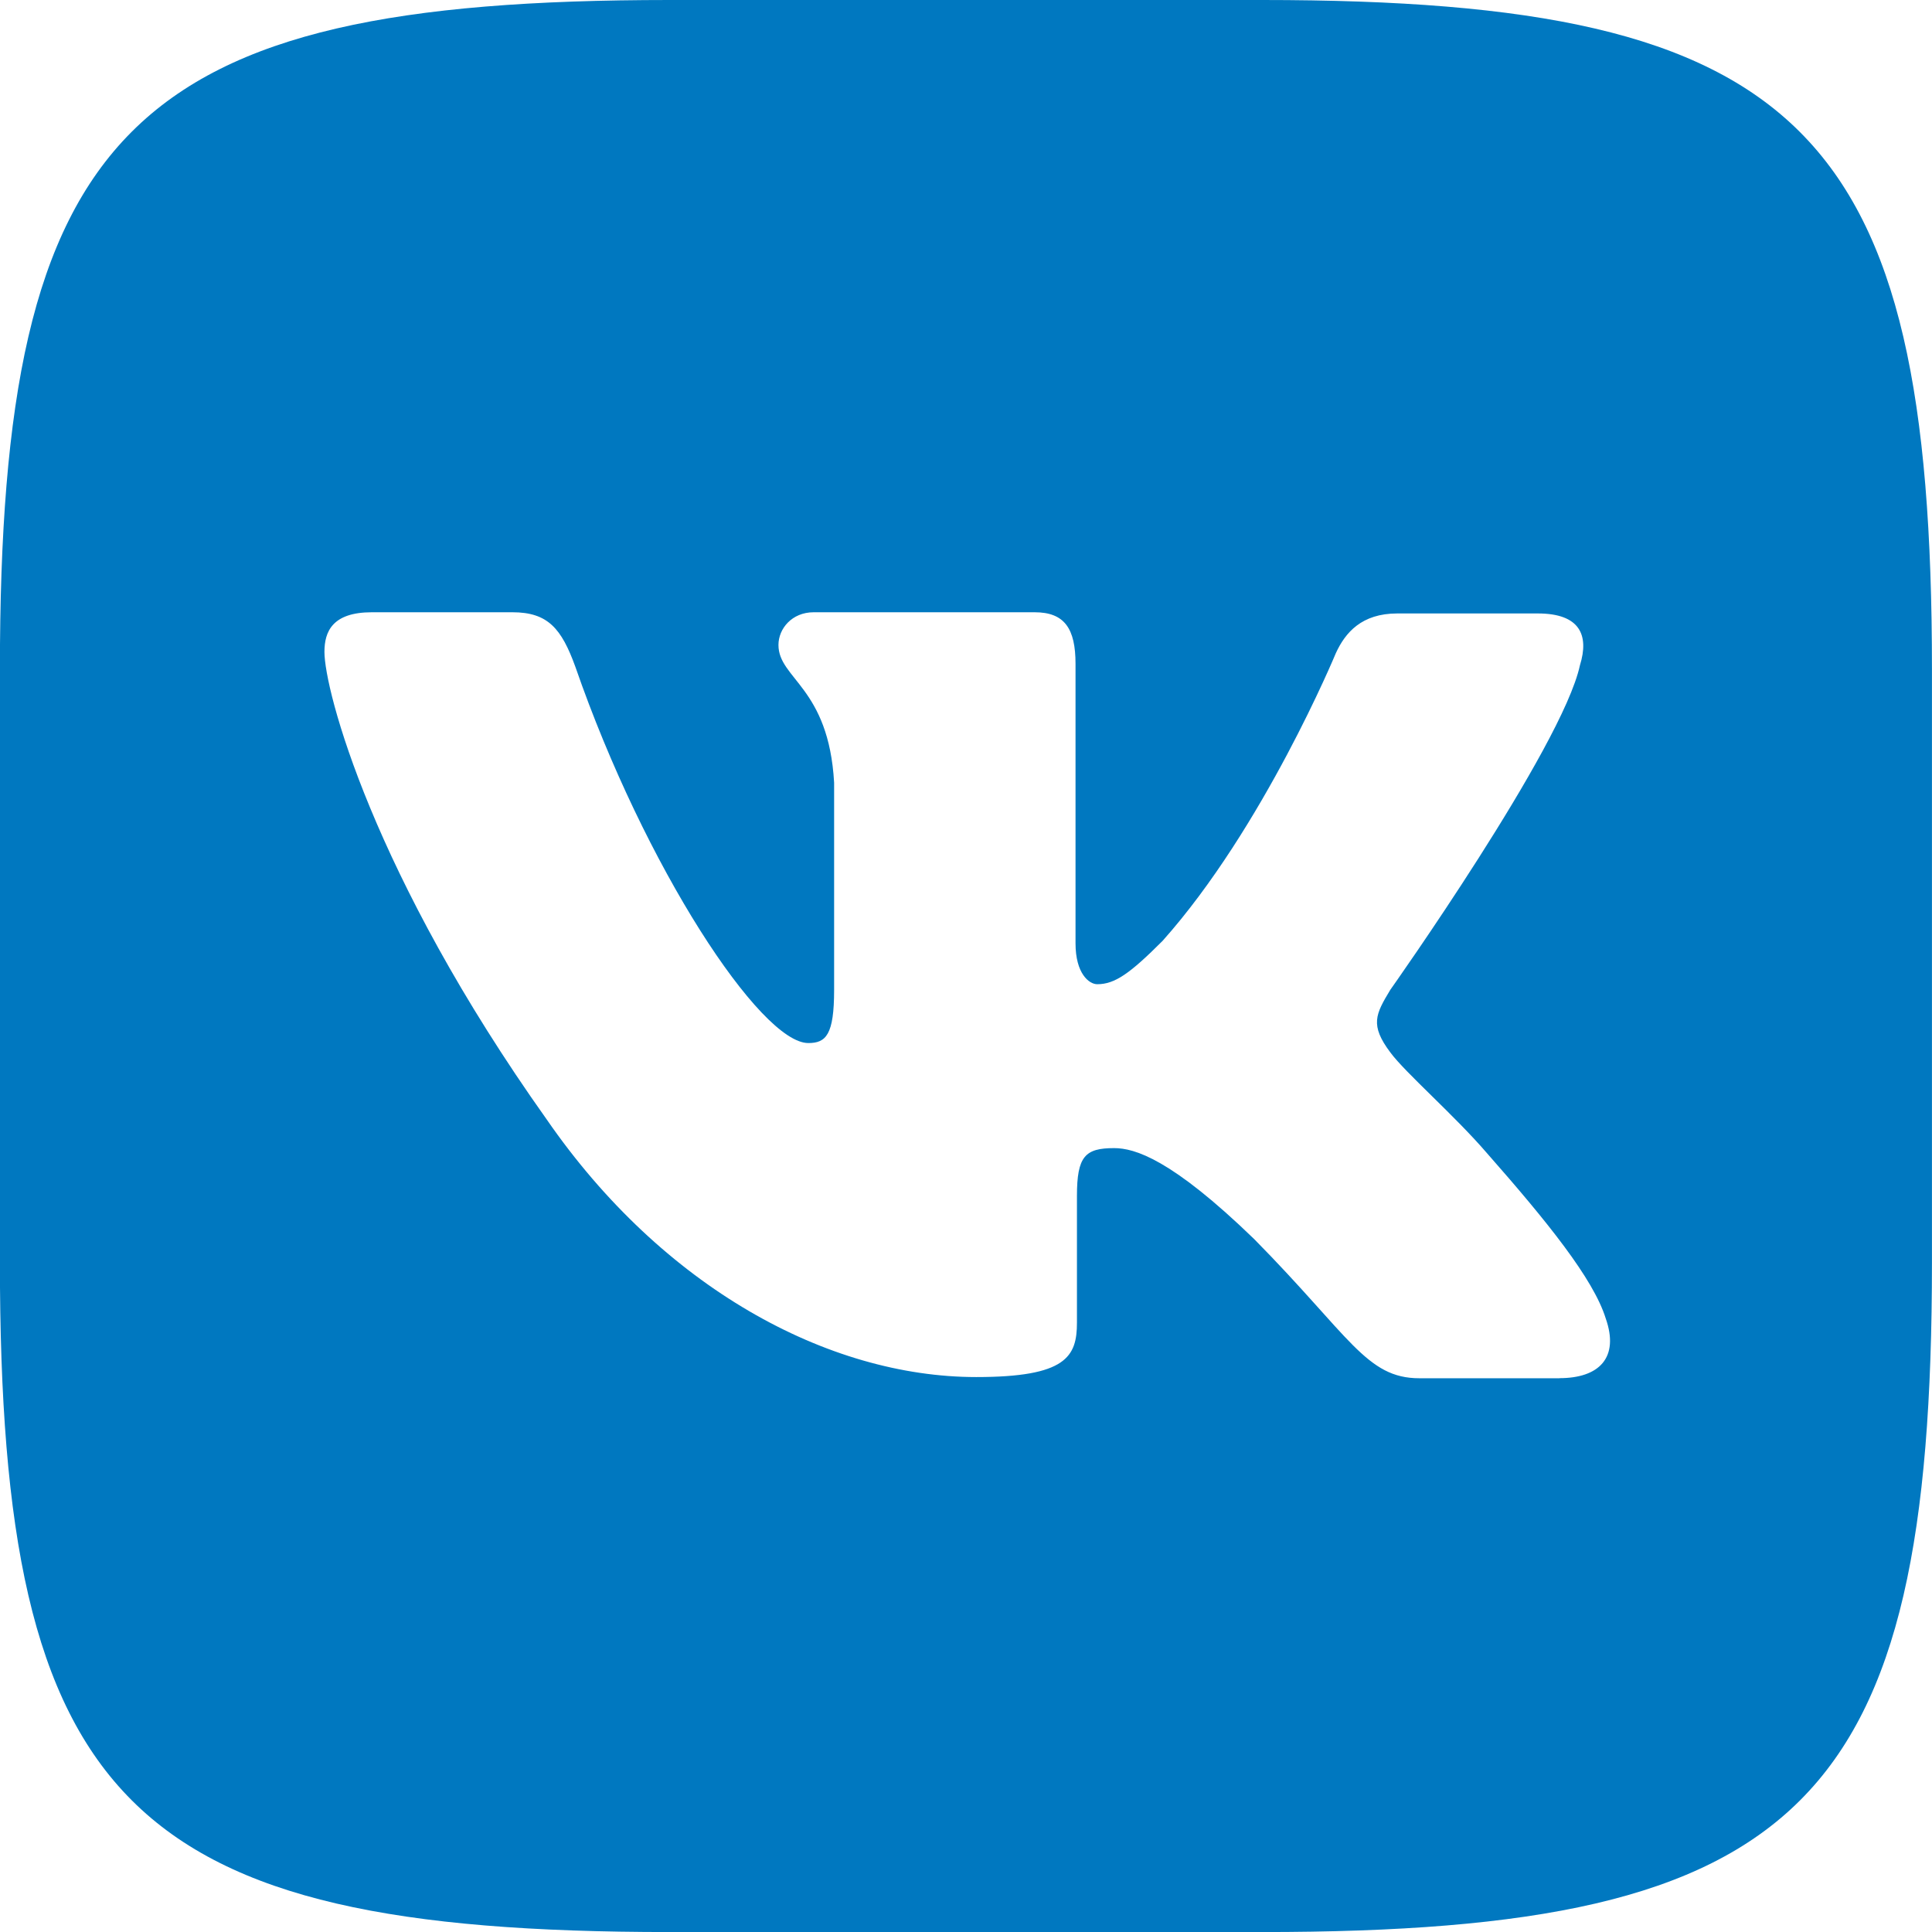 <?xml version="1.0" encoding="UTF-8"?> <svg xmlns="http://www.w3.org/2000/svg" width="42" height="42" viewBox="0 0 42 42" fill="none"> <g clip-path="url(#clip0)"> <path d="M27.445 0H14.552C2.787 0 -0.002 2.789 -0.002 14.554V27.447C-0.002 39.212 2.787 42.001 14.552 42.001H27.445C39.21 42.001 41.999 39.212 41.999 27.447V14.554C41.999 2.789 39.183 0 27.445 0ZM33.905 29.962H30.856C29.701 29.962 29.346 29.046 27.268 26.94C25.463 25.191 24.664 24.959 24.219 24.959C23.59 24.959 23.412 25.136 23.412 25.998V28.753C23.412 29.492 23.179 29.936 21.224 29.936C17.99 29.936 14.401 27.98 11.885 24.336C8.091 18.997 7.053 14.998 7.053 14.171C7.053 13.726 7.23 13.31 8.084 13.31H11.14C11.913 13.31 12.207 13.666 12.507 14.493C14.018 18.854 16.534 22.675 17.572 22.675C17.956 22.675 18.133 22.498 18.133 21.52V17.015C18.016 14.938 16.923 14.759 16.923 14.021C16.923 13.666 17.217 13.31 17.688 13.31H22.493C23.143 13.31 23.381 13.666 23.381 14.431V20.508C23.381 21.164 23.675 21.396 23.853 21.396C24.236 21.396 24.564 21.164 25.274 20.453C27.469 17.992 29.041 14.197 29.041 14.197C29.246 13.752 29.601 13.336 30.375 13.336H33.43C34.346 13.336 34.551 13.807 34.346 14.464C33.963 16.241 30.224 21.518 30.224 21.518C29.902 22.051 29.779 22.284 30.224 22.878C30.552 23.323 31.619 24.246 32.329 25.073C33.635 26.556 34.639 27.8 34.907 28.661C35.207 29.515 34.764 29.96 33.901 29.96L33.905 29.962Z" fill="#0078C0"></path> </g> <defs> <clipPath id="clip0"> <rect width="42" height="42" fill="white"></rect> </clipPath> </defs> </svg> 